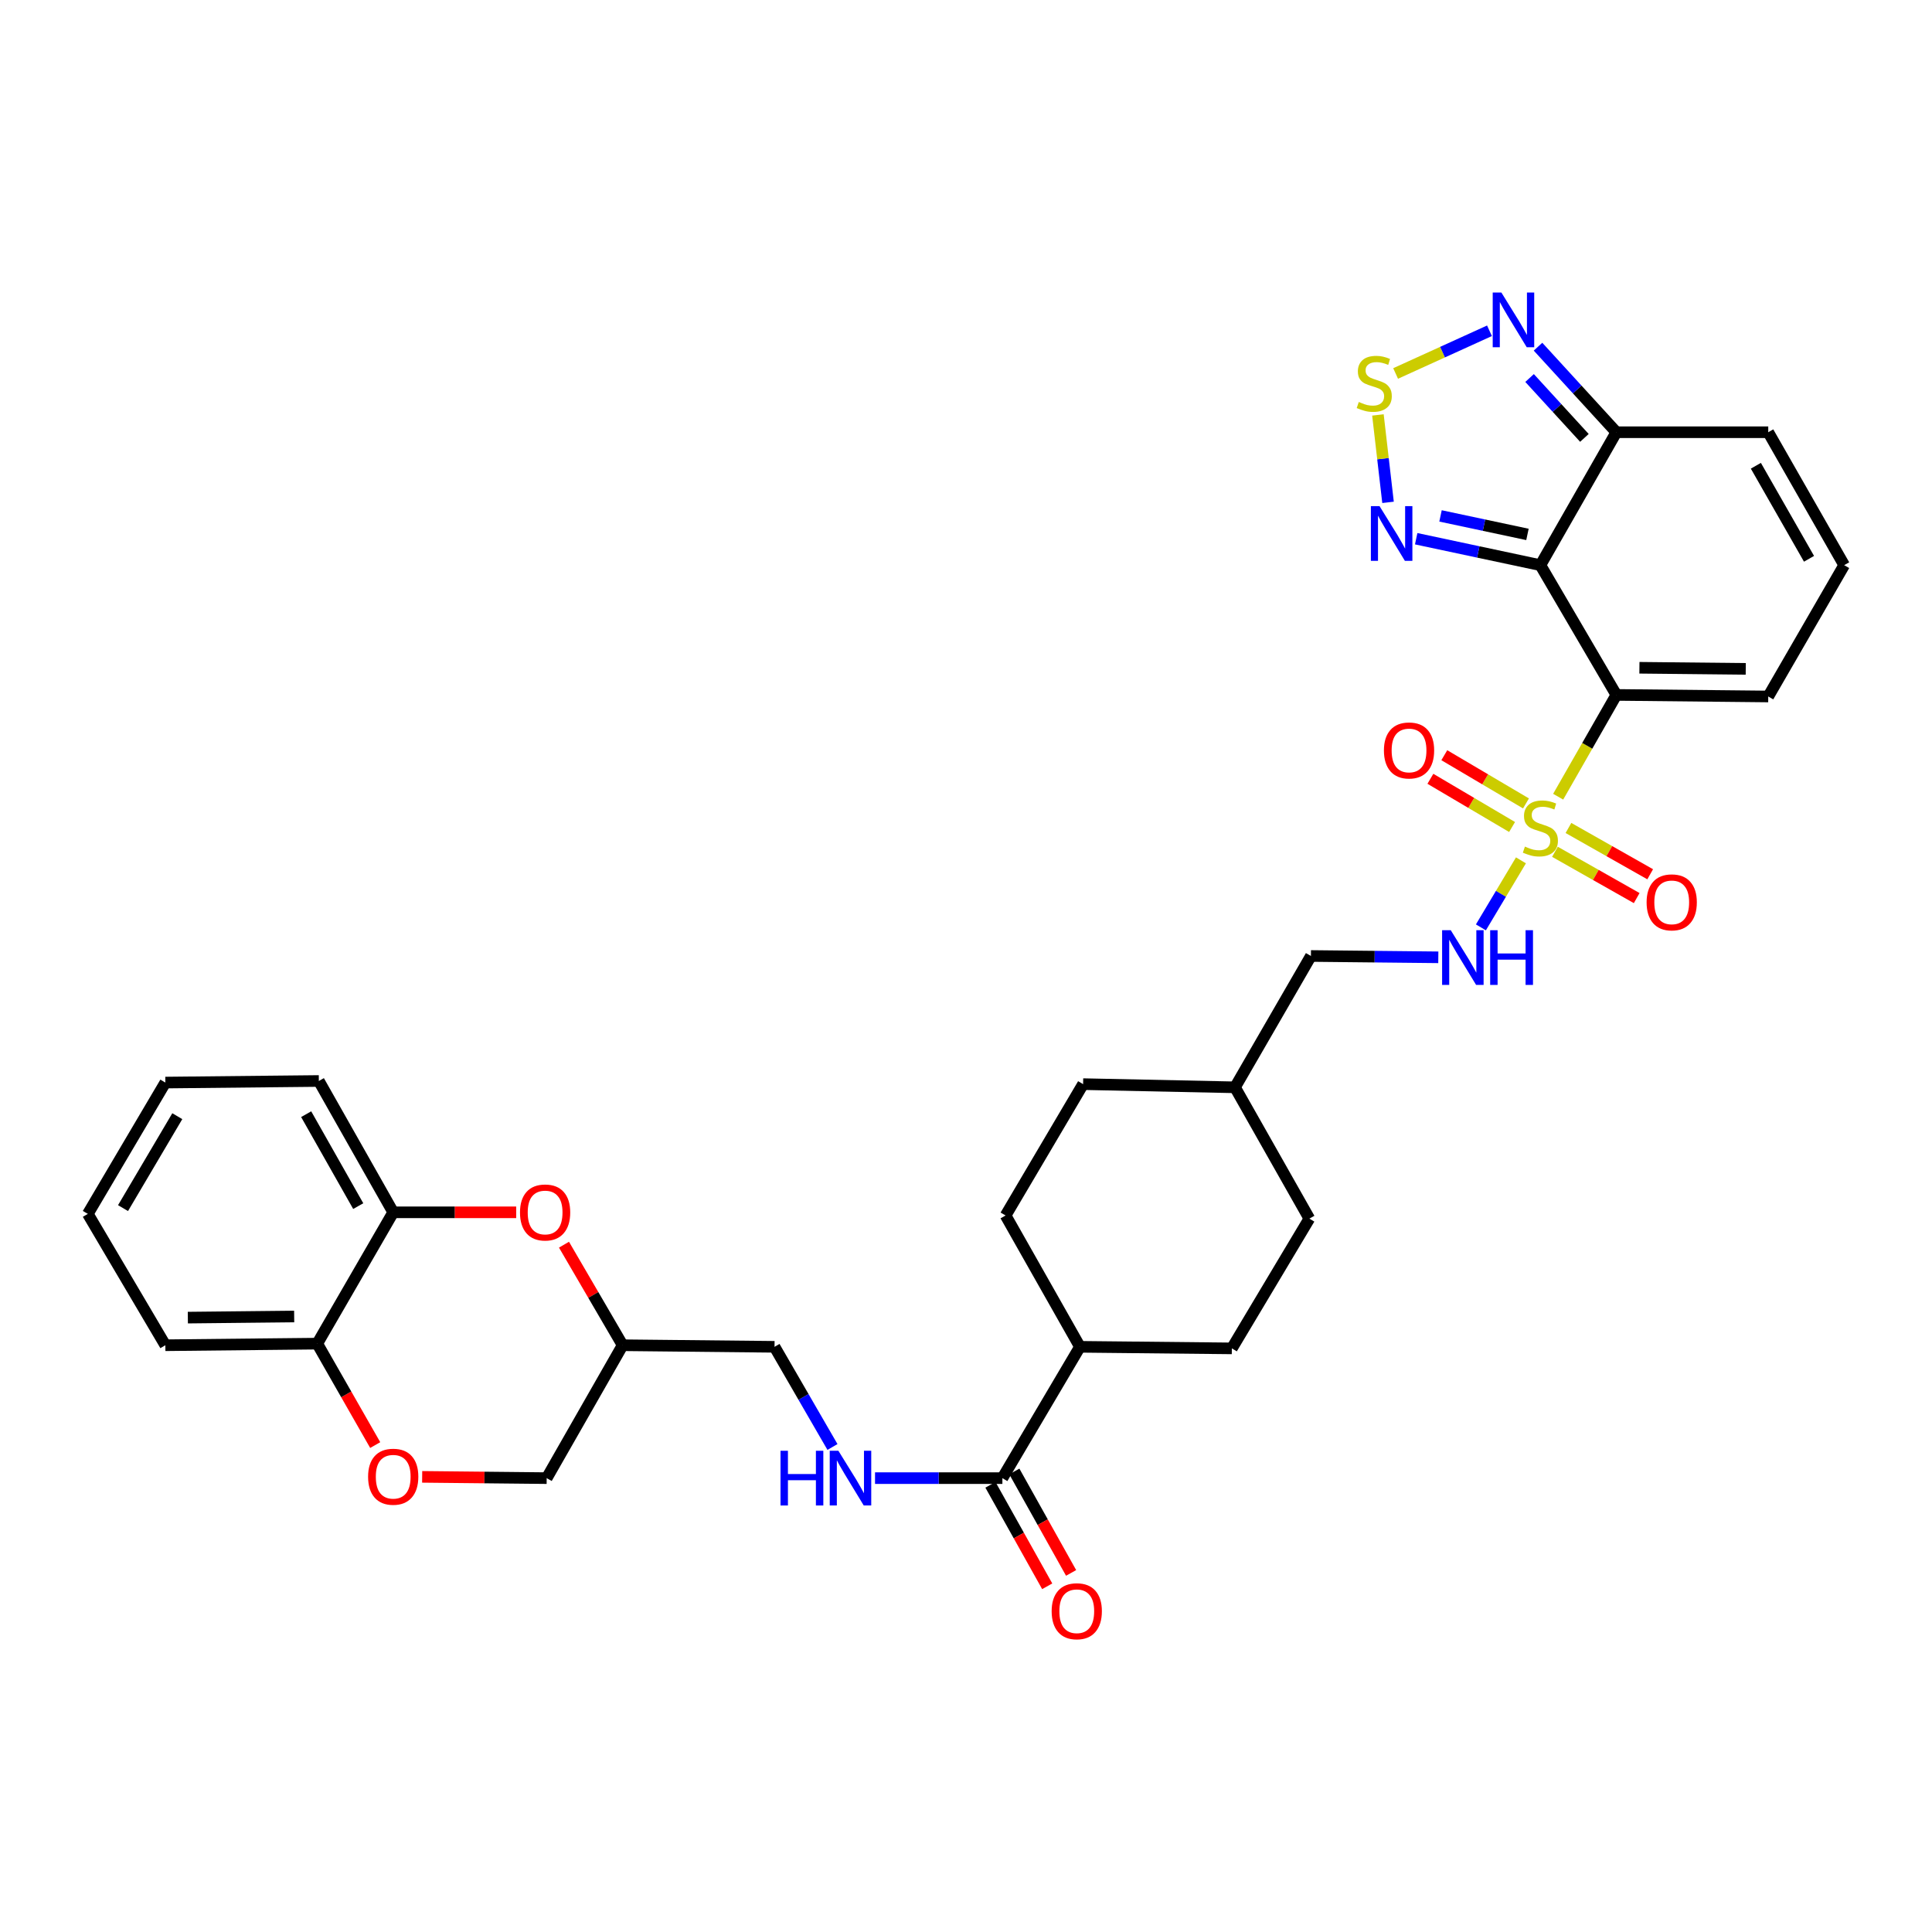 <?xml version='1.0' encoding='iso-8859-1'?>
<svg version='1.1' baseProfile='full'
              xmlns='http://www.w3.org/2000/svg'
                      xmlns:rdkit='http://www.rdkit.org/xml'
                      xmlns:xlink='http://www.w3.org/1999/xlink'
                  xml:space='preserve'
width='1000px' height='1000px' viewBox='0 0 1000 1000'>
<!-- END OF HEADER -->
<rect style='opacity:1.0;fill:#FFFFFF;stroke:none' width='1000' height='1000' x='0' y='0'> </rect>
<path class='bond-0' d='M 806.504,412.374 L 821.562,386.03' style='fill:none;fill-rule:evenodd;stroke:#CCCC00;stroke-width:6px;stroke-linecap:butt;stroke-linejoin:miter;stroke-opacity:1' />
<path class='bond-0' d='M 821.562,386.03 L 836.62,359.686' style='fill:none;fill-rule:evenodd;stroke:#000000;stroke-width:6px;stroke-linecap:butt;stroke-linejoin:miter;stroke-opacity:1' />
<path class='bond-7' d='M 787.241,445.31 L 776.875,462.659' style='fill:none;fill-rule:evenodd;stroke:#CCCC00;stroke-width:6px;stroke-linecap:butt;stroke-linejoin:miter;stroke-opacity:1' />
<path class='bond-7' d='M 776.875,462.659 L 766.508,480.008' style='fill:none;fill-rule:evenodd;stroke:#0000FF;stroke-width:6px;stroke-linecap:butt;stroke-linejoin:miter;stroke-opacity:1' />
<path class='bond-12' d='M 804.842,440.889 L 825.996,452.87' style='fill:none;fill-rule:evenodd;stroke:#CCCC00;stroke-width:6px;stroke-linecap:butt;stroke-linejoin:miter;stroke-opacity:1' />
<path class='bond-12' d='M 825.996,452.87 L 847.151,464.851' style='fill:none;fill-rule:evenodd;stroke:#FF0000;stroke-width:6px;stroke-linecap:butt;stroke-linejoin:miter;stroke-opacity:1' />
<path class='bond-12' d='M 811.826,428.558 L 832.981,440.539' style='fill:none;fill-rule:evenodd;stroke:#CCCC00;stroke-width:6px;stroke-linecap:butt;stroke-linejoin:miter;stroke-opacity:1' />
<path class='bond-12' d='M 832.981,440.539 L 854.135,452.52' style='fill:none;fill-rule:evenodd;stroke:#FF0000;stroke-width:6px;stroke-linecap:butt;stroke-linejoin:miter;stroke-opacity:1' />
<path class='bond-13' d='M 789.849,415.849 L 768.709,403.373' style='fill:none;fill-rule:evenodd;stroke:#CCCC00;stroke-width:6px;stroke-linecap:butt;stroke-linejoin:miter;stroke-opacity:1' />
<path class='bond-13' d='M 768.709,403.373 L 747.57,390.897' style='fill:none;fill-rule:evenodd;stroke:#FF0000;stroke-width:6px;stroke-linecap:butt;stroke-linejoin:miter;stroke-opacity:1' />
<path class='bond-13' d='M 782.646,428.054 L 761.507,415.578' style='fill:none;fill-rule:evenodd;stroke:#CCCC00;stroke-width:6px;stroke-linecap:butt;stroke-linejoin:miter;stroke-opacity:1' />
<path class='bond-13' d='M 761.507,415.578 L 740.367,403.102' style='fill:none;fill-rule:evenodd;stroke:#FF0000;stroke-width:6px;stroke-linecap:butt;stroke-linejoin:miter;stroke-opacity:1' />
<path class='bond-1' d='M 836.62,359.686 L 797.301,292.527' style='fill:none;fill-rule:evenodd;stroke:#000000;stroke-width:6px;stroke-linecap:butt;stroke-linejoin:miter;stroke-opacity:1' />
<path class='bond-10' d='M 836.62,359.686 L 915.242,360.497' style='fill:none;fill-rule:evenodd;stroke:#000000;stroke-width:6px;stroke-linecap:butt;stroke-linejoin:miter;stroke-opacity:1' />
<path class='bond-10' d='M 848.56,345.637 L 903.595,346.204' style='fill:none;fill-rule:evenodd;stroke:#000000;stroke-width:6px;stroke-linecap:butt;stroke-linejoin:miter;stroke-opacity:1' />
<path class='bond-2' d='M 797.301,292.527 L 765.159,285.684' style='fill:none;fill-rule:evenodd;stroke:#000000;stroke-width:6px;stroke-linecap:butt;stroke-linejoin:miter;stroke-opacity:1' />
<path class='bond-2' d='M 765.159,285.684 L 733.017,278.841' style='fill:none;fill-rule:evenodd;stroke:#0000FF;stroke-width:6px;stroke-linecap:butt;stroke-linejoin:miter;stroke-opacity:1' />
<path class='bond-2' d='M 790.61,276.613 L 768.11,271.823' style='fill:none;fill-rule:evenodd;stroke:#000000;stroke-width:6px;stroke-linecap:butt;stroke-linejoin:miter;stroke-opacity:1' />
<path class='bond-2' d='M 768.11,271.823 L 745.611,267.033' style='fill:none;fill-rule:evenodd;stroke:#0000FF;stroke-width:6px;stroke-linecap:butt;stroke-linejoin:miter;stroke-opacity:1' />
<path class='bond-4' d='M 797.301,292.527 L 836.62,223.723' style='fill:none;fill-rule:evenodd;stroke:#000000;stroke-width:6px;stroke-linecap:butt;stroke-linejoin:miter;stroke-opacity:1' />
<path class='bond-3' d='M 718.444,260.017 L 715.827,237.395' style='fill:none;fill-rule:evenodd;stroke:#0000FF;stroke-width:6px;stroke-linecap:butt;stroke-linejoin:miter;stroke-opacity:1' />
<path class='bond-3' d='M 715.827,237.395 L 713.211,214.772' style='fill:none;fill-rule:evenodd;stroke:#CCCC00;stroke-width:6px;stroke-linecap:butt;stroke-linejoin:miter;stroke-opacity:1' />
<path class='bond-34' d='M 722.369,193.309 L 746.66,182.26' style='fill:none;fill-rule:evenodd;stroke:#CCCC00;stroke-width:6px;stroke-linecap:butt;stroke-linejoin:miter;stroke-opacity:1' />
<path class='bond-34' d='M 746.66,182.26 L 770.95,171.211' style='fill:none;fill-rule:evenodd;stroke:#0000FF;stroke-width:6px;stroke-linecap:butt;stroke-linejoin:miter;stroke-opacity:1' />
<path class='bond-5' d='M 836.62,223.723 L 816.349,201.584' style='fill:none;fill-rule:evenodd;stroke:#000000;stroke-width:6px;stroke-linecap:butt;stroke-linejoin:miter;stroke-opacity:1' />
<path class='bond-5' d='M 816.349,201.584 L 796.077,179.446' style='fill:none;fill-rule:evenodd;stroke:#0000FF;stroke-width:6px;stroke-linecap:butt;stroke-linejoin:miter;stroke-opacity:1' />
<path class='bond-5' d='M 820.087,226.652 L 805.897,211.155' style='fill:none;fill-rule:evenodd;stroke:#000000;stroke-width:6px;stroke-linecap:butt;stroke-linejoin:miter;stroke-opacity:1' />
<path class='bond-5' d='M 805.897,211.155 L 791.706,195.658' style='fill:none;fill-rule:evenodd;stroke:#0000FF;stroke-width:6px;stroke-linecap:butt;stroke-linejoin:miter;stroke-opacity:1' />
<path class='bond-33' d='M 836.62,223.723 L 915.242,223.723' style='fill:none;fill-rule:evenodd;stroke:#000000;stroke-width:6px;stroke-linecap:butt;stroke-linejoin:miter;stroke-opacity:1' />
<path class='bond-6' d='M 291.919,644.245 L 307.098,670.268' style='fill:none;fill-rule:evenodd;stroke:#FF0000;stroke-width:6px;stroke-linecap:butt;stroke-linejoin:miter;stroke-opacity:1' />
<path class='bond-6' d='M 307.098,670.268 L 322.277,696.29' style='fill:none;fill-rule:evenodd;stroke:#000000;stroke-width:6px;stroke-linecap:butt;stroke-linejoin:miter;stroke-opacity:1' />
<path class='bond-11' d='M 267.182,627.494 L 235.354,627.494' style='fill:none;fill-rule:evenodd;stroke:#FF0000;stroke-width:6px;stroke-linecap:butt;stroke-linejoin:miter;stroke-opacity:1' />
<path class='bond-11' d='M 235.354,627.494 L 203.525,627.494' style='fill:none;fill-rule:evenodd;stroke:#000000;stroke-width:6px;stroke-linecap:butt;stroke-linejoin:miter;stroke-opacity:1' />
<path class='bond-25' d='M 744.465,495.501 L 711.499,495.158' style='fill:none;fill-rule:evenodd;stroke:#0000FF;stroke-width:6px;stroke-linecap:butt;stroke-linejoin:miter;stroke-opacity:1' />
<path class='bond-25' d='M 711.499,495.158 L 678.533,494.814' style='fill:none;fill-rule:evenodd;stroke:#000000;stroke-width:6px;stroke-linecap:butt;stroke-linejoin:miter;stroke-opacity:1' />
<path class='bond-8' d='M 518.833,765.079 L 558.978,697.109' style='fill:none;fill-rule:evenodd;stroke:#000000;stroke-width:6px;stroke-linecap:butt;stroke-linejoin:miter;stroke-opacity:1' />
<path class='bond-14' d='M 518.833,765.079 L 485.874,765.079' style='fill:none;fill-rule:evenodd;stroke:#000000;stroke-width:6px;stroke-linecap:butt;stroke-linejoin:miter;stroke-opacity:1' />
<path class='bond-14' d='M 485.874,765.079 L 452.916,765.079' style='fill:none;fill-rule:evenodd;stroke:#0000FF;stroke-width:6px;stroke-linecap:butt;stroke-linejoin:miter;stroke-opacity:1' />
<path class='bond-20' d='M 512.649,768.539 L 527.342,794.799' style='fill:none;fill-rule:evenodd;stroke:#000000;stroke-width:6px;stroke-linecap:butt;stroke-linejoin:miter;stroke-opacity:1' />
<path class='bond-20' d='M 527.342,794.799 L 542.034,821.06' style='fill:none;fill-rule:evenodd;stroke:#FF0000;stroke-width:6px;stroke-linecap:butt;stroke-linejoin:miter;stroke-opacity:1' />
<path class='bond-20' d='M 525.017,761.619 L 539.709,787.879' style='fill:none;fill-rule:evenodd;stroke:#000000;stroke-width:6px;stroke-linecap:butt;stroke-linejoin:miter;stroke-opacity:1' />
<path class='bond-20' d='M 539.709,787.879 L 554.402,814.14' style='fill:none;fill-rule:evenodd;stroke:#FF0000;stroke-width:6px;stroke-linecap:butt;stroke-linejoin:miter;stroke-opacity:1' />
<path class='bond-9' d='M 218.512,764.421 L 250.739,764.75' style='fill:none;fill-rule:evenodd;stroke:#FF0000;stroke-width:6px;stroke-linecap:butt;stroke-linejoin:miter;stroke-opacity:1' />
<path class='bond-9' d='M 250.739,764.75 L 282.966,765.079' style='fill:none;fill-rule:evenodd;stroke:#000000;stroke-width:6px;stroke-linecap:butt;stroke-linejoin:miter;stroke-opacity:1' />
<path class='bond-15' d='M 194.21,747.967 L 179.208,721.715' style='fill:none;fill-rule:evenodd;stroke:#FF0000;stroke-width:6px;stroke-linecap:butt;stroke-linejoin:miter;stroke-opacity:1' />
<path class='bond-15' d='M 179.208,721.715 L 164.207,695.464' style='fill:none;fill-rule:evenodd;stroke:#000000;stroke-width:6px;stroke-linecap:butt;stroke-linejoin:miter;stroke-opacity:1' />
<path class='bond-16' d='M 915.242,360.497 L 954.545,292.527' style='fill:none;fill-rule:evenodd;stroke:#000000;stroke-width:6px;stroke-linecap:butt;stroke-linejoin:miter;stroke-opacity:1' />
<path class='bond-29' d='M 203.525,627.494 L 165.033,559.517' style='fill:none;fill-rule:evenodd;stroke:#000000;stroke-width:6px;stroke-linecap:butt;stroke-linejoin:miter;stroke-opacity:1' />
<path class='bond-29' d='M 185.42,624.28 L 158.475,576.696' style='fill:none;fill-rule:evenodd;stroke:#000000;stroke-width:6px;stroke-linecap:butt;stroke-linejoin:miter;stroke-opacity:1' />
<path class='bond-36' d='M 203.525,627.494 L 164.207,695.464' style='fill:none;fill-rule:evenodd;stroke:#000000;stroke-width:6px;stroke-linecap:butt;stroke-linejoin:miter;stroke-opacity:1' />
<path class='bond-24' d='M 430.884,748.956 L 415.888,723.033' style='fill:none;fill-rule:evenodd;stroke:#0000FF;stroke-width:6px;stroke-linecap:butt;stroke-linejoin:miter;stroke-opacity:1' />
<path class='bond-24' d='M 415.888,723.033 L 400.892,697.109' style='fill:none;fill-rule:evenodd;stroke:#000000;stroke-width:6px;stroke-linecap:butt;stroke-linejoin:miter;stroke-opacity:1' />
<path class='bond-30' d='M 164.207,695.464 L 85.584,696.29' style='fill:none;fill-rule:evenodd;stroke:#000000;stroke-width:6px;stroke-linecap:butt;stroke-linejoin:miter;stroke-opacity:1' />
<path class='bond-30' d='M 152.264,681.417 L 97.229,681.995' style='fill:none;fill-rule:evenodd;stroke:#000000;stroke-width:6px;stroke-linecap:butt;stroke-linejoin:miter;stroke-opacity:1' />
<path class='bond-17' d='M 954.545,292.527 L 915.242,223.723' style='fill:none;fill-rule:evenodd;stroke:#000000;stroke-width:6px;stroke-linecap:butt;stroke-linejoin:miter;stroke-opacity:1' />
<path class='bond-17' d='M 936.344,289.236 L 908.832,241.073' style='fill:none;fill-rule:evenodd;stroke:#000000;stroke-width:6px;stroke-linecap:butt;stroke-linejoin:miter;stroke-opacity:1' />
<path class='bond-18' d='M 322.277,696.29 L 400.892,697.109' style='fill:none;fill-rule:evenodd;stroke:#000000;stroke-width:6px;stroke-linecap:butt;stroke-linejoin:miter;stroke-opacity:1' />
<path class='bond-21' d='M 322.277,696.29 L 282.966,765.079' style='fill:none;fill-rule:evenodd;stroke:#000000;stroke-width:6px;stroke-linecap:butt;stroke-linejoin:miter;stroke-opacity:1' />
<path class='bond-19' d='M 558.978,697.109 L 637.601,697.92' style='fill:none;fill-rule:evenodd;stroke:#000000;stroke-width:6px;stroke-linecap:butt;stroke-linejoin:miter;stroke-opacity:1' />
<path class='bond-35' d='M 558.978,697.109 L 520.486,629.132' style='fill:none;fill-rule:evenodd;stroke:#000000;stroke-width:6px;stroke-linecap:butt;stroke-linejoin:miter;stroke-opacity:1' />
<path class='bond-22' d='M 520.486,629.132 L 560.608,561.146' style='fill:none;fill-rule:evenodd;stroke:#000000;stroke-width:6px;stroke-linecap:butt;stroke-linejoin:miter;stroke-opacity:1' />
<path class='bond-23' d='M 637.601,697.92 L 677.723,630.762' style='fill:none;fill-rule:evenodd;stroke:#000000;stroke-width:6px;stroke-linecap:butt;stroke-linejoin:miter;stroke-opacity:1' />
<path class='bond-28' d='M 678.533,494.814 L 639.23,562.792' style='fill:none;fill-rule:evenodd;stroke:#000000;stroke-width:6px;stroke-linecap:butt;stroke-linejoin:miter;stroke-opacity:1' />
<path class='bond-26' d='M 560.608,561.146 L 639.23,562.792' style='fill:none;fill-rule:evenodd;stroke:#000000;stroke-width:6px;stroke-linecap:butt;stroke-linejoin:miter;stroke-opacity:1' />
<path class='bond-27' d='M 677.723,630.762 L 639.23,562.792' style='fill:none;fill-rule:evenodd;stroke:#000000;stroke-width:6px;stroke-linecap:butt;stroke-linejoin:miter;stroke-opacity:1' />
<path class='bond-31' d='M 165.033,559.517 L 85.584,560.335' style='fill:none;fill-rule:evenodd;stroke:#000000;stroke-width:6px;stroke-linecap:butt;stroke-linejoin:miter;stroke-opacity:1' />
<path class='bond-32' d='M 85.584,696.29 L 45.455,628.305' style='fill:none;fill-rule:evenodd;stroke:#000000;stroke-width:6px;stroke-linecap:butt;stroke-linejoin:miter;stroke-opacity:1' />
<path class='bond-37' d='M 85.584,560.335 L 45.455,628.305' style='fill:none;fill-rule:evenodd;stroke:#000000;stroke-width:6px;stroke-linecap:butt;stroke-linejoin:miter;stroke-opacity:1' />
<path class='bond-37' d='M 91.769,577.736 L 63.678,625.315' style='fill:none;fill-rule:evenodd;stroke:#000000;stroke-width:6px;stroke-linecap:butt;stroke-linejoin:miter;stroke-opacity:1' />
<path  class='atom-0' d='M 789.301 438.194
Q 789.621 438.314, 790.941 438.874
Q 792.261 439.434, 793.701 439.794
Q 795.181 440.114, 796.621 440.114
Q 799.301 440.114, 800.861 438.834
Q 802.421 437.514, 802.421 435.234
Q 802.421 433.674, 801.621 432.714
Q 800.861 431.754, 799.661 431.234
Q 798.461 430.714, 796.461 430.114
Q 793.941 429.354, 792.421 428.634
Q 790.941 427.914, 789.861 426.394
Q 788.821 424.874, 788.821 422.314
Q 788.821 418.754, 791.221 416.554
Q 793.661 414.354, 798.461 414.354
Q 801.741 414.354, 805.461 415.914
L 804.541 418.994
Q 801.141 417.594, 798.581 417.594
Q 795.821 417.594, 794.301 418.754
Q 792.781 419.874, 792.821 421.834
Q 792.821 423.354, 793.581 424.274
Q 794.381 425.194, 795.501 425.714
Q 796.661 426.234, 798.581 426.834
Q 801.141 427.634, 802.661 428.434
Q 804.181 429.234, 805.261 430.874
Q 806.381 432.474, 806.381 435.234
Q 806.381 439.154, 803.741 441.274
Q 801.141 443.354, 796.781 443.354
Q 794.261 443.354, 792.341 442.794
Q 790.461 442.274, 788.221 441.354
L 789.301 438.194
' fill='#CCCC00'/>
<path  class='atom-3' d='M 714.049 261.975
L 723.329 276.975
Q 724.249 278.455, 725.729 281.135
Q 727.209 283.815, 727.289 283.975
L 727.289 261.975
L 731.049 261.975
L 731.049 290.295
L 727.169 290.295
L 717.209 273.895
Q 716.049 271.975, 714.809 269.775
Q 713.609 267.575, 713.249 266.895
L 713.249 290.295
L 709.569 290.295
L 709.569 261.975
L 714.049 261.975
' fill='#0000FF'/>
<path  class='atom-4' d='M 703.31 208.06
Q 703.63 208.18, 704.95 208.74
Q 706.27 209.3, 707.71 209.66
Q 709.19 209.98, 710.63 209.98
Q 713.31 209.98, 714.87 208.7
Q 716.43 207.38, 716.43 205.1
Q 716.43 203.54, 715.63 202.58
Q 714.87 201.62, 713.67 201.1
Q 712.47 200.58, 710.47 199.98
Q 707.95 199.22, 706.43 198.5
Q 704.95 197.78, 703.87 196.26
Q 702.83 194.74, 702.83 192.18
Q 702.83 188.62, 705.23 186.42
Q 707.67 184.22, 712.47 184.22
Q 715.75 184.22, 719.47 185.78
L 718.55 188.86
Q 715.15 187.46, 712.59 187.46
Q 709.83 187.46, 708.31 188.62
Q 706.79 189.74, 706.83 191.7
Q 706.83 193.22, 707.59 194.14
Q 708.39 195.06, 709.51 195.58
Q 710.67 196.1, 712.59 196.7
Q 715.15 197.5, 716.67 198.3
Q 718.19 199.1, 719.27 200.74
Q 720.39 202.34, 720.39 205.1
Q 720.39 209.02, 717.75 211.14
Q 715.15 213.22, 710.79 213.22
Q 708.27 213.22, 706.35 212.66
Q 704.47 212.14, 702.23 211.22
L 703.31 208.06
' fill='#CCCC00'/>
<path  class='atom-6' d='M 777.106 151.404
L 786.386 166.404
Q 787.306 167.884, 788.786 170.564
Q 790.266 173.244, 790.346 173.404
L 790.346 151.404
L 794.106 151.404
L 794.106 179.724
L 790.226 179.724
L 780.266 163.324
Q 779.106 161.404, 777.866 159.204
Q 776.666 157.004, 776.306 156.324
L 776.306 179.724
L 772.626 179.724
L 772.626 151.404
L 777.106 151.404
' fill='#0000FF'/>
<path  class='atom-7' d='M 269.148 627.574
Q 269.148 620.774, 272.508 616.974
Q 275.868 613.174, 282.148 613.174
Q 288.428 613.174, 291.788 616.974
Q 295.148 620.774, 295.148 627.574
Q 295.148 634.454, 291.748 638.374
Q 288.348 642.254, 282.148 642.254
Q 275.908 642.254, 272.508 638.374
Q 269.148 634.494, 269.148 627.574
M 282.148 639.054
Q 286.468 639.054, 288.788 636.174
Q 291.148 633.254, 291.148 627.574
Q 291.148 622.014, 288.788 619.214
Q 286.468 616.374, 282.148 616.374
Q 277.828 616.374, 275.468 619.174
Q 273.148 621.974, 273.148 627.574
Q 273.148 633.294, 275.468 636.174
Q 277.828 639.054, 282.148 639.054
' fill='#FF0000'/>
<path  class='atom-8' d='M 750.911 481.473
L 760.191 496.473
Q 761.111 497.953, 762.591 500.633
Q 764.071 503.313, 764.151 503.473
L 764.151 481.473
L 767.911 481.473
L 767.911 509.793
L 764.031 509.793
L 754.071 493.393
Q 752.911 491.473, 751.671 489.273
Q 750.471 487.073, 750.111 486.393
L 750.111 509.793
L 746.431 509.793
L 746.431 481.473
L 750.911 481.473
' fill='#0000FF'/>
<path  class='atom-8' d='M 771.311 481.473
L 775.151 481.473
L 775.151 493.513
L 789.631 493.513
L 789.631 481.473
L 793.471 481.473
L 793.471 509.793
L 789.631 509.793
L 789.631 496.713
L 775.151 496.713
L 775.151 509.793
L 771.311 509.793
L 771.311 481.473
' fill='#0000FF'/>
<path  class='atom-10' d='M 190.525 764.348
Q 190.525 757.548, 193.885 753.748
Q 197.245 749.948, 203.525 749.948
Q 209.805 749.948, 213.165 753.748
Q 216.525 757.548, 216.525 764.348
Q 216.525 771.228, 213.125 775.148
Q 209.725 779.028, 203.525 779.028
Q 197.285 779.028, 193.885 775.148
Q 190.525 771.268, 190.525 764.348
M 203.525 775.828
Q 207.845 775.828, 210.165 772.948
Q 212.525 770.028, 212.525 764.348
Q 212.525 758.788, 210.165 755.988
Q 207.845 753.148, 203.525 753.148
Q 199.205 753.148, 196.845 755.948
Q 194.525 758.748, 194.525 764.348
Q 194.525 770.068, 196.845 772.948
Q 199.205 775.828, 203.525 775.828
' fill='#FF0000'/>
<path  class='atom-13' d='M 852.279 467.055
Q 852.279 460.255, 855.639 456.455
Q 858.999 452.655, 865.279 452.655
Q 871.559 452.655, 874.919 456.455
Q 878.279 460.255, 878.279 467.055
Q 878.279 473.935, 874.879 477.855
Q 871.479 481.735, 865.279 481.735
Q 859.039 481.735, 855.639 477.855
Q 852.279 473.975, 852.279 467.055
M 865.279 478.535
Q 869.599 478.535, 871.919 475.655
Q 874.279 472.735, 874.279 467.055
Q 874.279 461.495, 871.919 458.695
Q 869.599 455.855, 865.279 455.855
Q 860.959 455.855, 858.599 458.655
Q 856.279 461.455, 856.279 467.055
Q 856.279 472.775, 858.599 475.655
Q 860.959 478.535, 865.279 478.535
' fill='#FF0000'/>
<path  class='atom-14' d='M 716.316 388.432
Q 716.316 381.632, 719.676 377.832
Q 723.036 374.032, 729.316 374.032
Q 735.596 374.032, 738.956 377.832
Q 742.316 381.632, 742.316 388.432
Q 742.316 395.312, 738.916 399.232
Q 735.516 403.112, 729.316 403.112
Q 723.076 403.112, 719.676 399.232
Q 716.316 395.352, 716.316 388.432
M 729.316 399.912
Q 733.636 399.912, 735.956 397.032
Q 738.316 394.112, 738.316 388.432
Q 738.316 382.872, 735.956 380.072
Q 733.636 377.232, 729.316 377.232
Q 724.996 377.232, 722.636 380.032
Q 720.316 382.832, 720.316 388.432
Q 720.316 394.152, 722.636 397.032
Q 724.996 399.912, 729.316 399.912
' fill='#FF0000'/>
<path  class='atom-15' d='M 403.991 750.919
L 407.831 750.919
L 407.831 762.959
L 422.311 762.959
L 422.311 750.919
L 426.151 750.919
L 426.151 779.239
L 422.311 779.239
L 422.311 766.159
L 407.831 766.159
L 407.831 779.239
L 403.991 779.239
L 403.991 750.919
' fill='#0000FF'/>
<path  class='atom-15' d='M 433.951 750.919
L 443.231 765.919
Q 444.151 767.399, 445.631 770.079
Q 447.111 772.759, 447.191 772.919
L 447.191 750.919
L 450.951 750.919
L 450.951 779.239
L 447.071 779.239
L 437.111 762.839
Q 435.951 760.919, 434.711 758.719
Q 433.511 756.519, 433.151 755.839
L 433.151 779.239
L 429.471 779.239
L 429.471 750.919
L 433.951 750.919
' fill='#0000FF'/>
<path  class='atom-21' d='M 544.333 833.971
Q 544.333 827.171, 547.693 823.371
Q 551.053 819.571, 557.333 819.571
Q 563.613 819.571, 566.973 823.371
Q 570.333 827.171, 570.333 833.971
Q 570.333 840.851, 566.933 844.771
Q 563.533 848.651, 557.333 848.651
Q 551.093 848.651, 547.693 844.771
Q 544.333 840.891, 544.333 833.971
M 557.333 845.451
Q 561.653 845.451, 563.973 842.571
Q 566.333 839.651, 566.333 833.971
Q 566.333 828.411, 563.973 825.611
Q 561.653 822.771, 557.333 822.771
Q 553.013 822.771, 550.653 825.571
Q 548.333 828.371, 548.333 833.971
Q 548.333 839.691, 550.653 842.571
Q 553.013 845.451, 557.333 845.451
' fill='#FF0000'/>
</svg>
